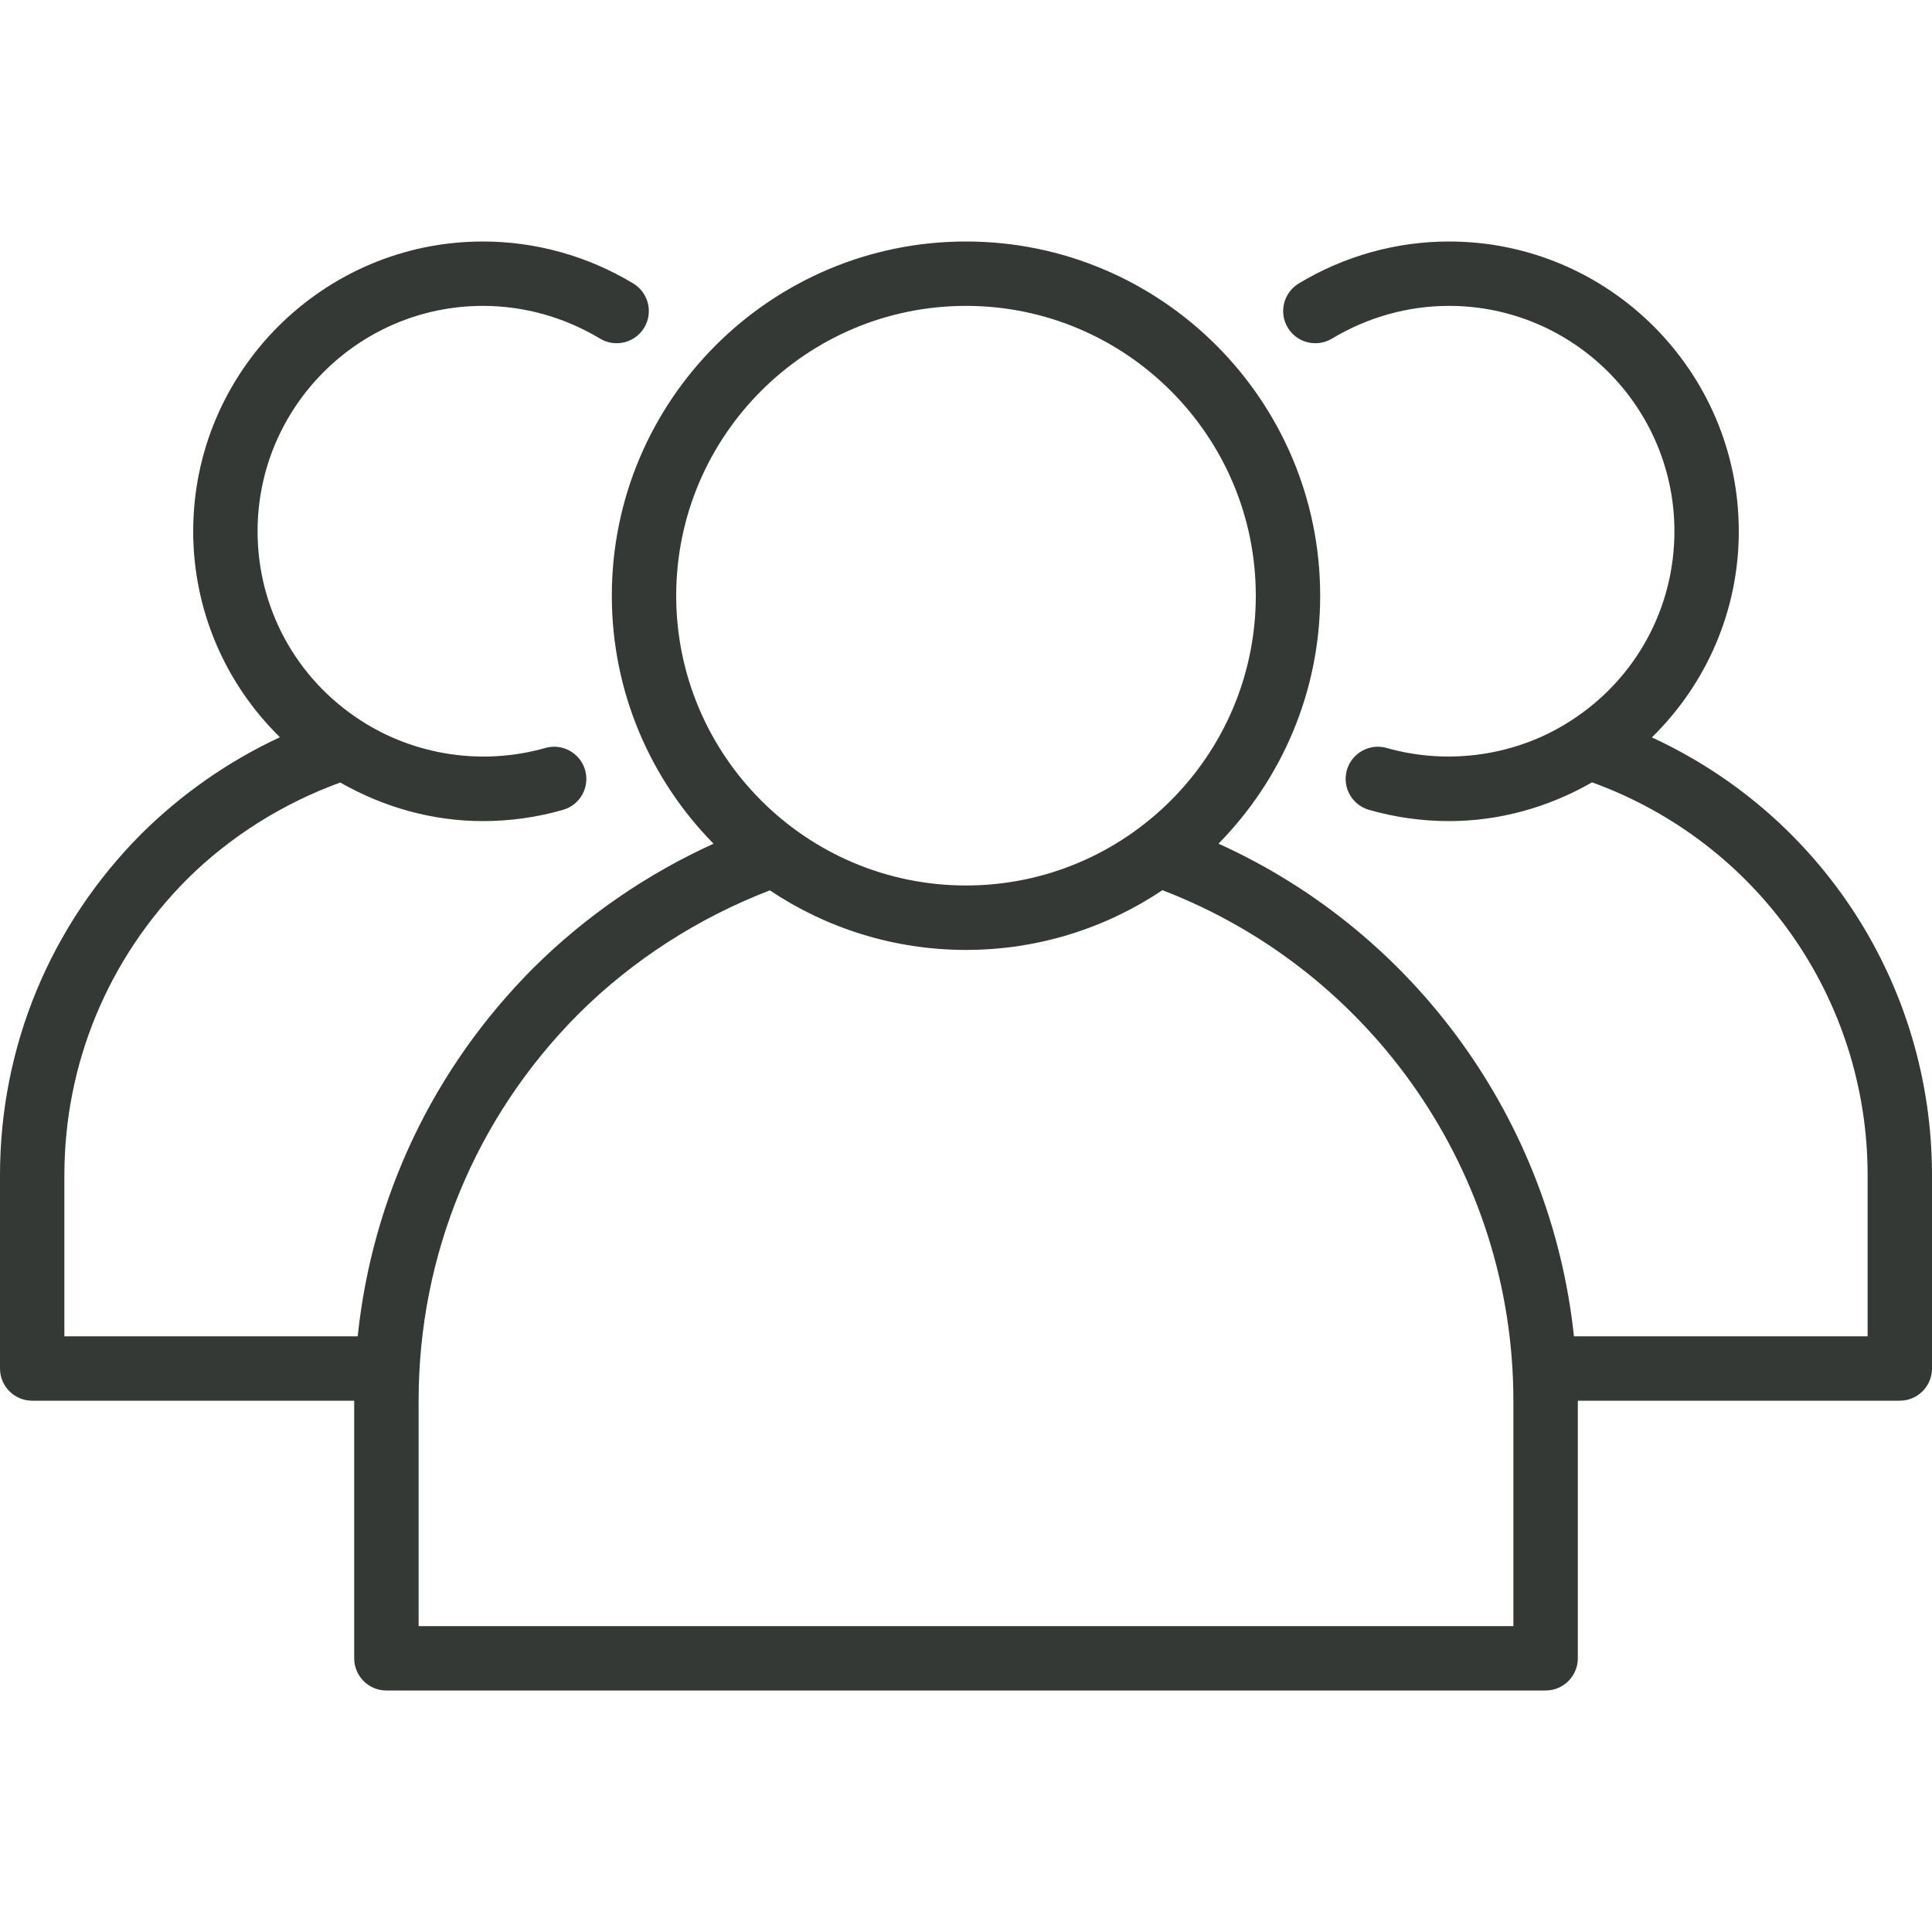 <?xml version="1.0" encoding="UTF-8"?>
<svg xmlns="http://www.w3.org/2000/svg" width="34" height="34" viewBox="0 0 34 34" fill="none">
  <path d="M29.07 12.977C30.037 12.03 30.6 10.736 30.6 9.35C30.6 6.538 28.312 4.25 25.5 4.25C24.571 4.25 23.657 4.505 22.855 4.989C22.588 5.151 22.501 5.499 22.663 5.767C22.824 6.035 23.173 6.12 23.441 5.959C24.066 5.583 24.777 5.383 25.5 5.383C27.687 5.383 29.467 7.163 29.467 9.35C29.467 10.697 28.792 11.938 27.66 12.673C26.709 13.296 25.504 13.476 24.403 13.163C24.105 13.077 23.789 13.251 23.703 13.552C23.617 13.853 23.791 14.166 24.092 14.252C24.55 14.383 25.024 14.45 25.5 14.45C26.391 14.45 27.252 14.207 28.017 13.768C30.926 14.822 32.867 17.569 32.867 20.683V23.517H27.699C27.298 19.732 24.917 16.42 21.444 14.847C22.549 13.722 23.233 12.182 23.233 10.483C23.233 7.046 20.437 4.25 17 4.25C13.563 4.25 10.767 7.046 10.767 10.483C10.767 12.182 11.451 13.723 12.557 14.848C11.388 15.379 10.304 16.122 9.385 17.036C7.622 18.804 6.55 21.073 6.295 23.517H1.133V20.683C1.133 18.721 1.9 16.871 3.289 15.476C4.054 14.715 4.986 14.136 5.988 13.771C6.753 14.208 7.612 14.45 8.5 14.45C8.976 14.45 9.45 14.384 9.908 14.252C10.209 14.166 10.383 13.853 10.297 13.552C10.211 13.251 9.895 13.077 9.597 13.163C8.497 13.477 7.292 13.297 6.337 12.671C5.208 11.938 4.533 10.697 4.533 9.35C4.533 7.163 6.313 5.383 8.5 5.383C9.223 5.383 9.934 5.583 10.559 5.959C10.828 6.12 11.175 6.034 11.337 5.767C11.499 5.499 11.412 5.151 11.145 4.989C10.343 4.505 9.429 4.25 8.5 4.25C5.688 4.25 3.4 6.538 3.4 9.35C3.4 10.735 3.962 12.028 4.926 12.974C4.028 13.392 3.198 13.969 2.488 14.674C0.884 16.285 0 18.419 0 20.683V24.083C0 24.396 0.253 24.65 0.567 24.65H6.233V29.183C6.233 29.496 6.487 29.75 6.8 29.75H27.2C27.513 29.75 27.767 29.496 27.767 29.183V24.65H33.433C33.746 24.65 34 24.396 34 24.083V20.683C34 17.333 32.053 14.352 29.07 12.977ZM11.9 10.483C11.9 7.671 14.188 5.383 17 5.383C19.812 5.383 22.1 7.671 22.1 10.483C22.1 13.295 19.812 15.583 17 15.583C14.188 15.583 11.9 13.295 11.9 10.483ZM26.633 28.617H7.367V24.65C7.367 22.081 8.368 19.661 10.186 17.838C11.143 16.886 12.304 16.147 13.548 15.669C14.537 16.33 15.724 16.717 17 16.717C18.278 16.717 19.467 16.329 20.457 15.666C24.161 17.089 26.633 20.66 26.633 24.65V28.617Z" fill="#343935"></path>
</svg>
